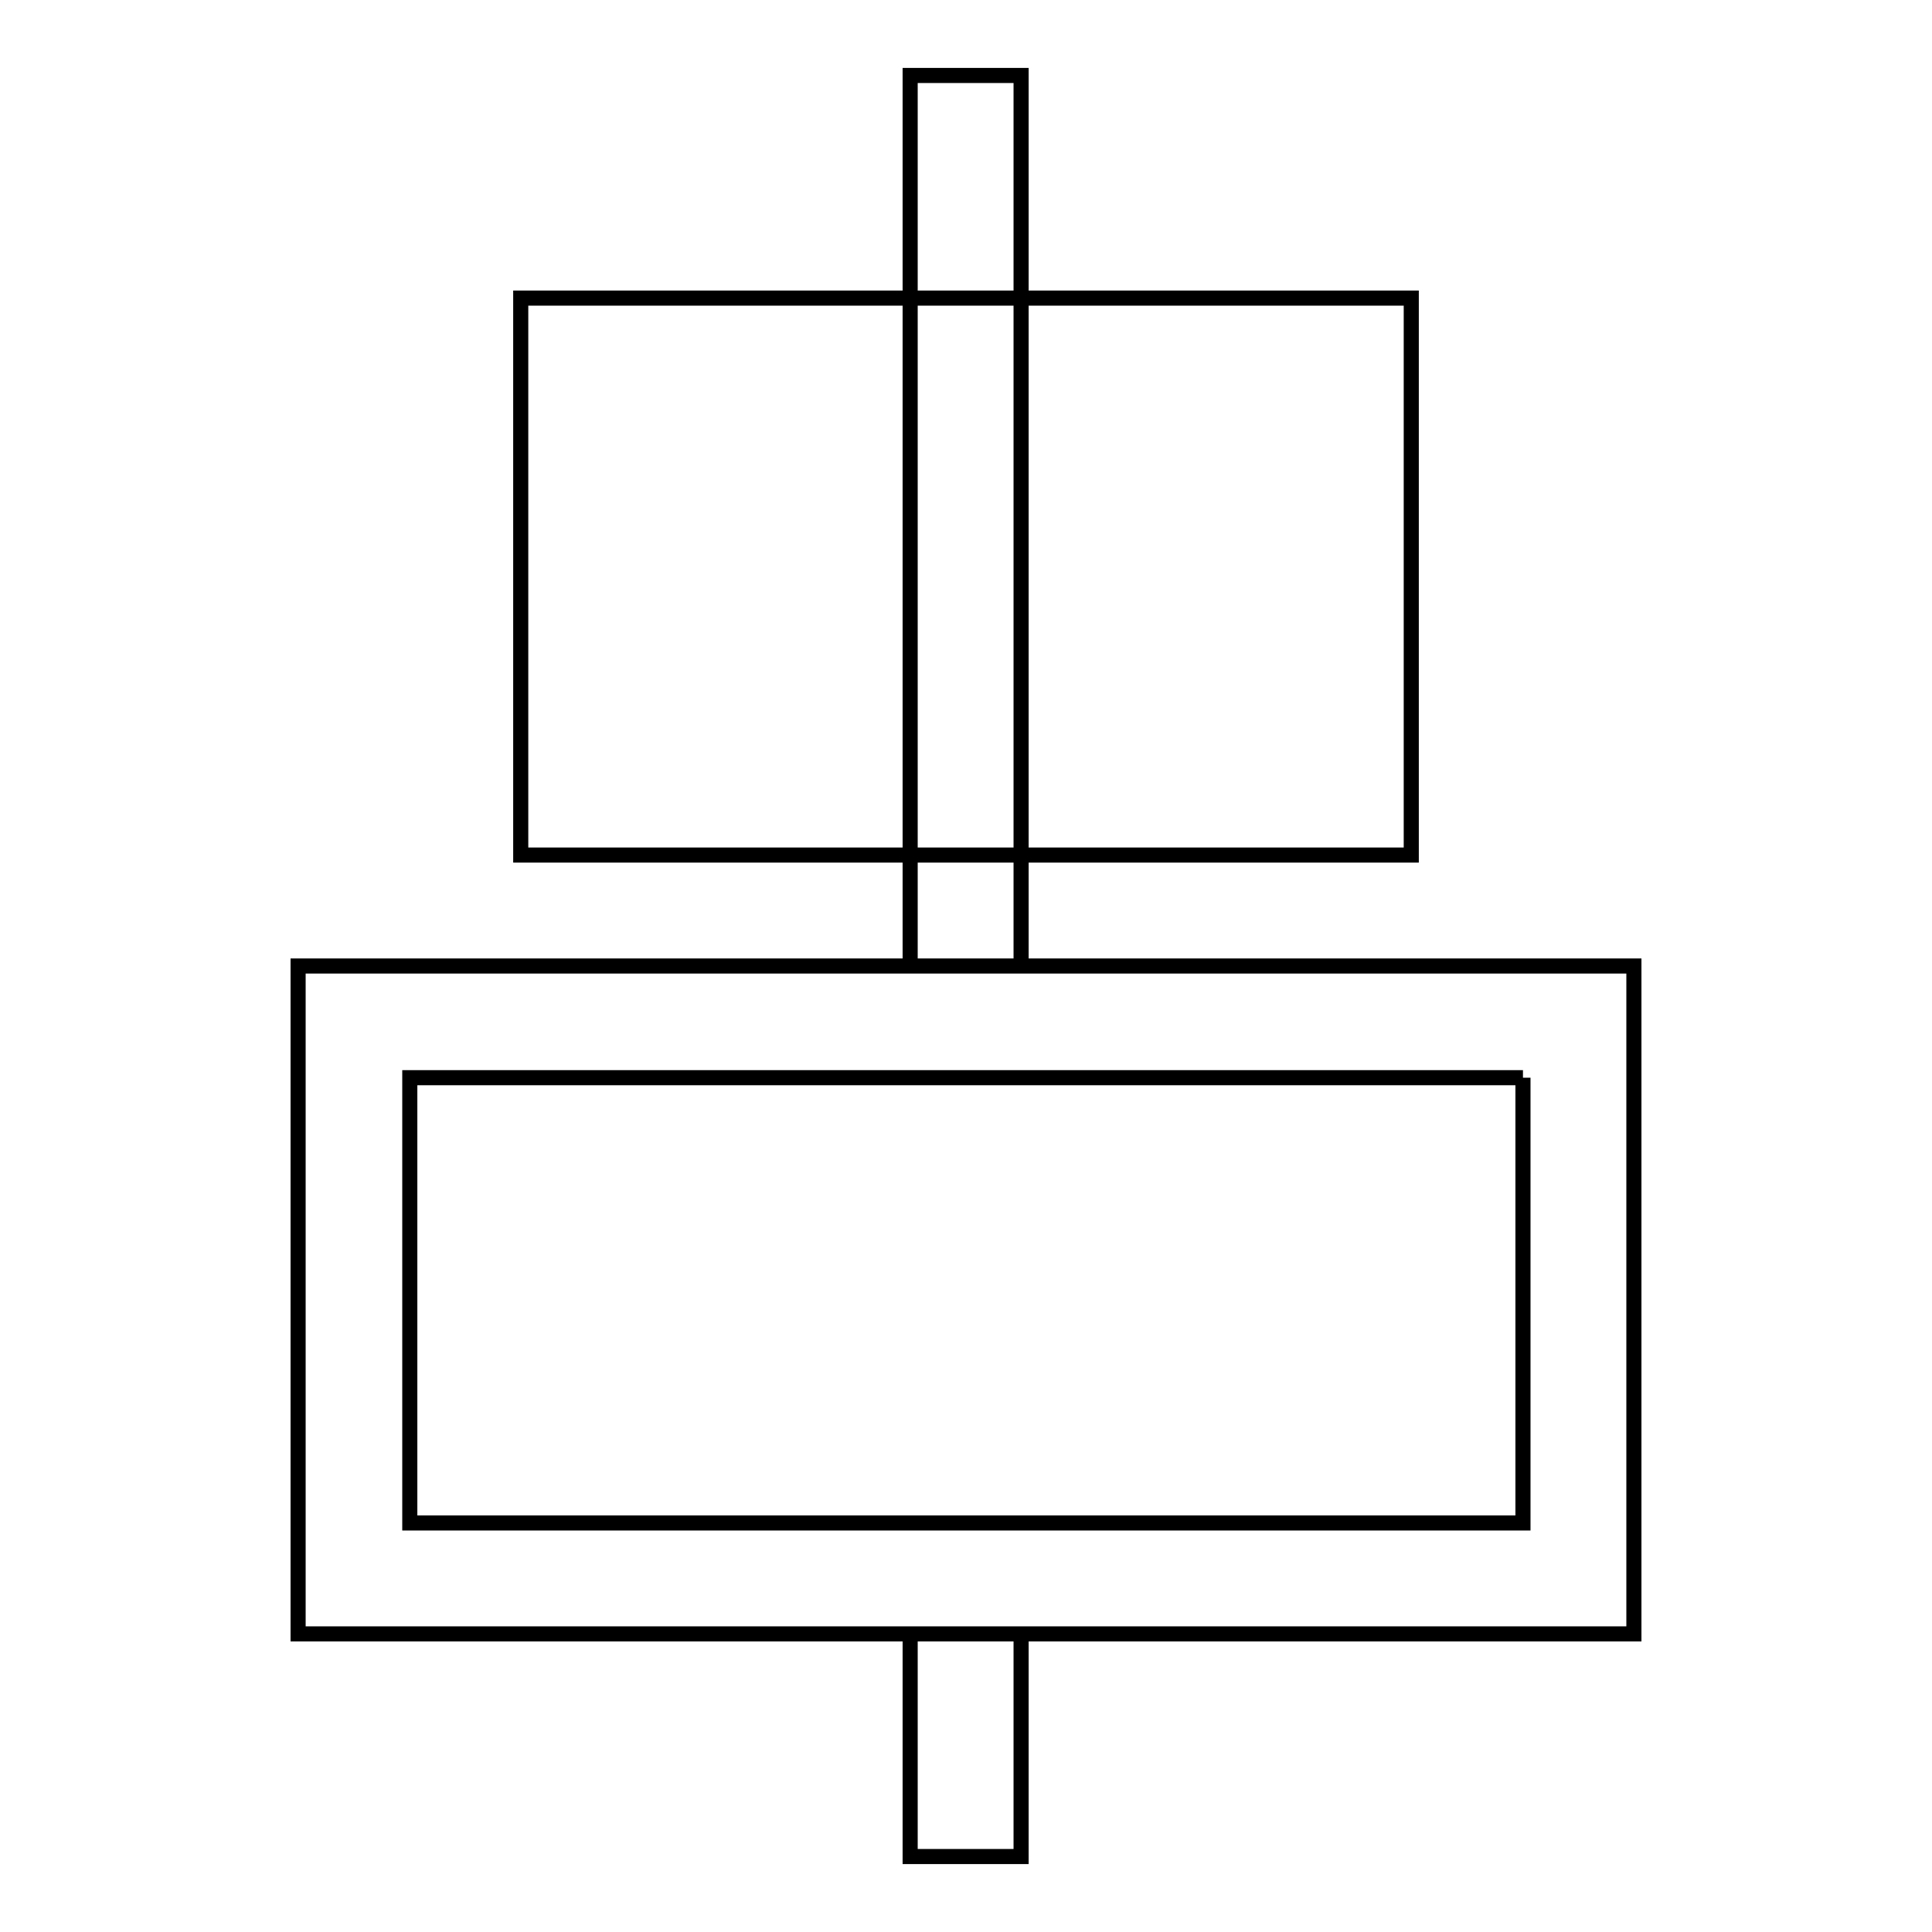<?xml version="1.0" encoding="utf-8"?>
<!-- Svg Vector Icons : http://www.onlinewebfonts.com/icon -->
<!DOCTYPE svg PUBLIC "-//W3C//DTD SVG 1.1//EN" "http://www.w3.org/Graphics/SVG/1.1/DTD/svg11.dtd">
<svg version="1.1" xmlns="http://www.w3.org/2000/svg" xmlns:xlink="http://www.w3.org/1999/xlink" x="0px" y="0px" viewBox="0 0 256 256" enable-background="new 0 0 256 256" xml:space="preserve">
<g> <path stroke-width="2" fill-opacity="0" stroke="#000000"  d="M120.6,10h14.7v118h-14.7V10z M120.6,216.5h14.7V246h-14.7V216.5z M69,39.5h118v73.8H69V39.5z M201.8,142.8 v59H54.3v-59H201.8 M216.5,128h-177v88.5h177V128L216.5,128z"/></g>
</svg>